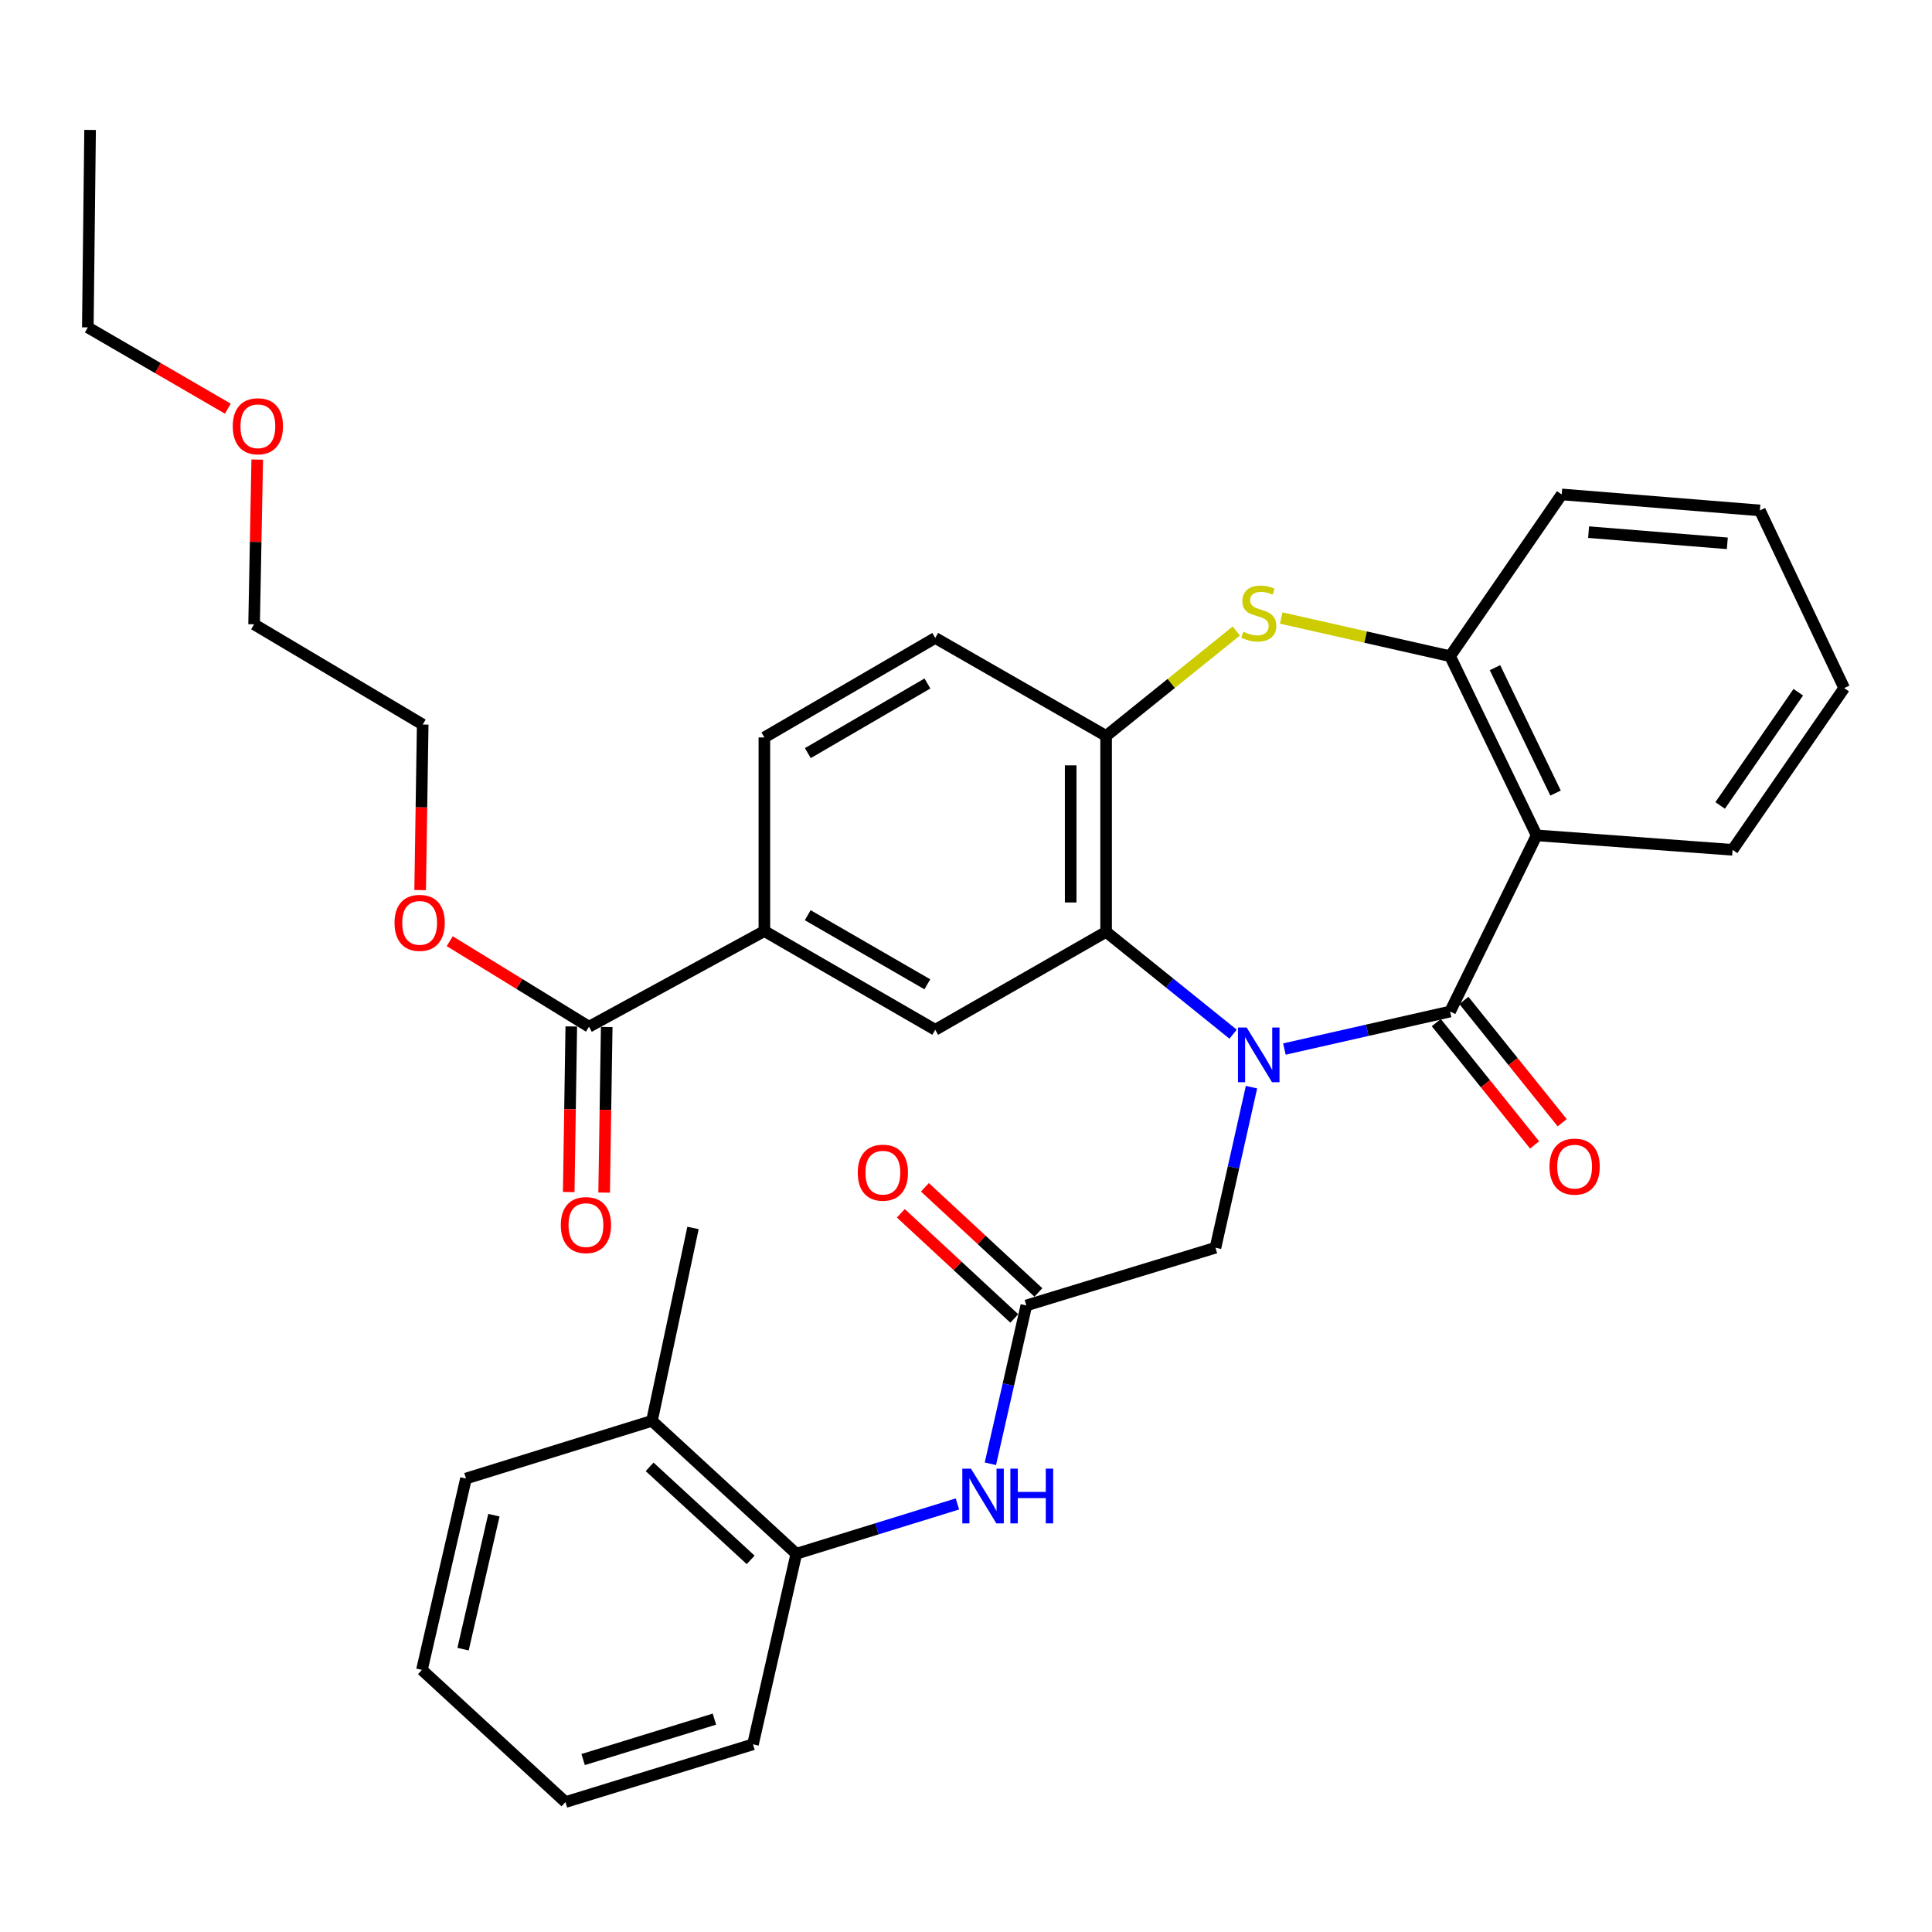<?xml version='1.0' encoding='iso-8859-1'?>
<svg version='1.1' baseProfile='full'
              xmlns='http://www.w3.org/2000/svg'
                      xmlns:rdkit='http://www.rdkit.org/xml'
                      xmlns:xlink='http://www.w3.org/1999/xlink'
                  xml:space='preserve'
width='1000px' height='1000px' viewBox='0 0 1000 1000'>
<!-- END OF HEADER -->
<rect style='opacity:1.0;fill:#FFFFFF;stroke:none' width='1000' height='1000' x='0' y='0'> </rect>
<path class='bond-0' d='M 664.804,542.985 L 707.687,533.273' style='fill:none;fill-rule:evenodd;stroke:#0000FF;stroke-width:6px;stroke-linecap:butt;stroke-linejoin:miter;stroke-opacity:1' />
<path class='bond-0' d='M 707.687,533.273 L 750.569,523.562' style='fill:none;fill-rule:evenodd;stroke:#000000;stroke-width:6px;stroke-linecap:butt;stroke-linejoin:miter;stroke-opacity:1' />
<path class='bond-1' d='M 638.249,535.294 L 605.383,508.81' style='fill:none;fill-rule:evenodd;stroke:#0000FF;stroke-width:6px;stroke-linecap:butt;stroke-linejoin:miter;stroke-opacity:1' />
<path class='bond-1' d='M 605.383,508.81 L 572.518,482.326' style='fill:none;fill-rule:evenodd;stroke:#000000;stroke-width:6px;stroke-linecap:butt;stroke-linejoin:miter;stroke-opacity:1' />
<path class='bond-8' d='M 647.774,562.71 L 638.45,604.266' style='fill:none;fill-rule:evenodd;stroke:#0000FF;stroke-width:6px;stroke-linecap:butt;stroke-linejoin:miter;stroke-opacity:1' />
<path class='bond-8' d='M 638.45,604.266 L 629.125,645.821' style='fill:none;fill-rule:evenodd;stroke:#000000;stroke-width:6px;stroke-linecap:butt;stroke-linejoin:miter;stroke-opacity:1' />
<path class='bond-2' d='M 750.569,523.562 L 795.36,432.381' style='fill:none;fill-rule:evenodd;stroke:#000000;stroke-width:6px;stroke-linecap:butt;stroke-linejoin:miter;stroke-opacity:1' />
<path class='bond-13' d='M 743.423,529.305 L 768.861,560.958' style='fill:none;fill-rule:evenodd;stroke:#000000;stroke-width:6px;stroke-linecap:butt;stroke-linejoin:miter;stroke-opacity:1' />
<path class='bond-13' d='M 768.861,560.958 L 794.299,592.611' style='fill:none;fill-rule:evenodd;stroke:#FF0000;stroke-width:6px;stroke-linecap:butt;stroke-linejoin:miter;stroke-opacity:1' />
<path class='bond-13' d='M 757.716,517.819 L 783.153,549.472' style='fill:none;fill-rule:evenodd;stroke:#000000;stroke-width:6px;stroke-linecap:butt;stroke-linejoin:miter;stroke-opacity:1' />
<path class='bond-13' d='M 783.153,549.472 L 808.591,581.125' style='fill:none;fill-rule:evenodd;stroke:#FF0000;stroke-width:6px;stroke-linecap:butt;stroke-linejoin:miter;stroke-opacity:1' />
<path class='bond-4' d='M 572.518,482.326 L 572.518,380.919' style='fill:none;fill-rule:evenodd;stroke:#000000;stroke-width:6px;stroke-linecap:butt;stroke-linejoin:miter;stroke-opacity:1' />
<path class='bond-4' d='M 554.182,467.115 L 554.182,396.13' style='fill:none;fill-rule:evenodd;stroke:#000000;stroke-width:6px;stroke-linecap:butt;stroke-linejoin:miter;stroke-opacity:1' />
<path class='bond-6' d='M 572.518,482.326 L 484.078,533.015' style='fill:none;fill-rule:evenodd;stroke:#000000;stroke-width:6px;stroke-linecap:butt;stroke-linejoin:miter;stroke-opacity:1' />
<path class='bond-5' d='M 795.36,432.381 L 750.569,339.643' style='fill:none;fill-rule:evenodd;stroke:#000000;stroke-width:6px;stroke-linecap:butt;stroke-linejoin:miter;stroke-opacity:1' />
<path class='bond-5' d='M 805.152,410.496 L 773.799,345.579' style='fill:none;fill-rule:evenodd;stroke:#000000;stroke-width:6px;stroke-linecap:butt;stroke-linejoin:miter;stroke-opacity:1' />
<path class='bond-20' d='M 795.36,432.381 L 896.777,439.869' style='fill:none;fill-rule:evenodd;stroke:#000000;stroke-width:6px;stroke-linecap:butt;stroke-linejoin:miter;stroke-opacity:1' />
<path class='bond-3' d='M 639.909,326.614 L 606.213,353.766' style='fill:none;fill-rule:evenodd;stroke:#CCCC00;stroke-width:6px;stroke-linecap:butt;stroke-linejoin:miter;stroke-opacity:1' />
<path class='bond-3' d='M 606.213,353.766 L 572.518,380.919' style='fill:none;fill-rule:evenodd;stroke:#000000;stroke-width:6px;stroke-linecap:butt;stroke-linejoin:miter;stroke-opacity:1' />
<path class='bond-34' d='M 663.144,319.879 L 706.857,329.761' style='fill:none;fill-rule:evenodd;stroke:#CCCC00;stroke-width:6px;stroke-linecap:butt;stroke-linejoin:miter;stroke-opacity:1' />
<path class='bond-34' d='M 706.857,329.761 L 750.569,339.643' style='fill:none;fill-rule:evenodd;stroke:#000000;stroke-width:6px;stroke-linecap:butt;stroke-linejoin:miter;stroke-opacity:1' />
<path class='bond-14' d='M 572.518,380.919 L 484.078,330.2' style='fill:none;fill-rule:evenodd;stroke:#000000;stroke-width:6px;stroke-linecap:butt;stroke-linejoin:miter;stroke-opacity:1' />
<path class='bond-21' d='M 750.569,339.643 L 808.338,255.919' style='fill:none;fill-rule:evenodd;stroke:#000000;stroke-width:6px;stroke-linecap:butt;stroke-linejoin:miter;stroke-opacity:1' />
<path class='bond-9' d='M 484.078,533.015 L 395.639,481.919' style='fill:none;fill-rule:evenodd;stroke:#000000;stroke-width:6px;stroke-linecap:butt;stroke-linejoin:miter;stroke-opacity:1' />
<path class='bond-9' d='M 479.985,509.474 L 418.077,473.707' style='fill:none;fill-rule:evenodd;stroke:#000000;stroke-width:6px;stroke-linecap:butt;stroke-linejoin:miter;stroke-opacity:1' />
<path class='bond-7' d='M 531.232,675.698 L 629.125,645.821' style='fill:none;fill-rule:evenodd;stroke:#000000;stroke-width:6px;stroke-linecap:butt;stroke-linejoin:miter;stroke-opacity:1' />
<path class='bond-10' d='M 531.232,675.698 L 521.927,716.672' style='fill:none;fill-rule:evenodd;stroke:#000000;stroke-width:6px;stroke-linecap:butt;stroke-linejoin:miter;stroke-opacity:1' />
<path class='bond-10' d='M 521.927,716.672 L 512.622,757.646' style='fill:none;fill-rule:evenodd;stroke:#0000FF;stroke-width:6px;stroke-linecap:butt;stroke-linejoin:miter;stroke-opacity:1' />
<path class='bond-15' d='M 537.463,668.973 L 508.099,641.764' style='fill:none;fill-rule:evenodd;stroke:#000000;stroke-width:6px;stroke-linecap:butt;stroke-linejoin:miter;stroke-opacity:1' />
<path class='bond-15' d='M 508.099,641.764 L 478.734,614.554' style='fill:none;fill-rule:evenodd;stroke:#FF0000;stroke-width:6px;stroke-linecap:butt;stroke-linejoin:miter;stroke-opacity:1' />
<path class='bond-15' d='M 525.001,682.423 L 495.636,655.213' style='fill:none;fill-rule:evenodd;stroke:#000000;stroke-width:6px;stroke-linecap:butt;stroke-linejoin:miter;stroke-opacity:1' />
<path class='bond-15' d='M 495.636,655.213 L 466.272,628.004' style='fill:none;fill-rule:evenodd;stroke:#FF0000;stroke-width:6px;stroke-linecap:butt;stroke-linejoin:miter;stroke-opacity:1' />
<path class='bond-11' d='M 395.639,481.919 L 304.866,531.426' style='fill:none;fill-rule:evenodd;stroke:#000000;stroke-width:6px;stroke-linecap:butt;stroke-linejoin:miter;stroke-opacity:1' />
<path class='bond-17' d='M 395.639,481.919 L 395.639,381.693' style='fill:none;fill-rule:evenodd;stroke:#000000;stroke-width:6px;stroke-linecap:butt;stroke-linejoin:miter;stroke-opacity:1' />
<path class='bond-12' d='M 495.562,778.438 L 453.867,791.33' style='fill:none;fill-rule:evenodd;stroke:#0000FF;stroke-width:6px;stroke-linecap:butt;stroke-linejoin:miter;stroke-opacity:1' />
<path class='bond-12' d='M 453.867,791.33 L 412.171,804.222' style='fill:none;fill-rule:evenodd;stroke:#000000;stroke-width:6px;stroke-linecap:butt;stroke-linejoin:miter;stroke-opacity:1' />
<path class='bond-16' d='M 295.699,531.284 L 295.035,574.141' style='fill:none;fill-rule:evenodd;stroke:#000000;stroke-width:6px;stroke-linecap:butt;stroke-linejoin:miter;stroke-opacity:1' />
<path class='bond-16' d='M 295.035,574.141 L 294.372,616.998' style='fill:none;fill-rule:evenodd;stroke:#FF0000;stroke-width:6px;stroke-linecap:butt;stroke-linejoin:miter;stroke-opacity:1' />
<path class='bond-16' d='M 314.033,531.568 L 313.369,574.425' style='fill:none;fill-rule:evenodd;stroke:#000000;stroke-width:6px;stroke-linecap:butt;stroke-linejoin:miter;stroke-opacity:1' />
<path class='bond-16' d='M 313.369,574.425 L 312.705,617.281' style='fill:none;fill-rule:evenodd;stroke:#FF0000;stroke-width:6px;stroke-linecap:butt;stroke-linejoin:miter;stroke-opacity:1' />
<path class='bond-19' d='M 304.866,531.426 L 268.824,509.289' style='fill:none;fill-rule:evenodd;stroke:#000000;stroke-width:6px;stroke-linecap:butt;stroke-linejoin:miter;stroke-opacity:1' />
<path class='bond-19' d='M 268.824,509.289 L 232.782,487.153' style='fill:none;fill-rule:evenodd;stroke:#FF0000;stroke-width:6px;stroke-linecap:butt;stroke-linejoin:miter;stroke-opacity:1' />
<path class='bond-18' d='M 412.171,804.222 L 337.453,735.432' style='fill:none;fill-rule:evenodd;stroke:#000000;stroke-width:6px;stroke-linecap:butt;stroke-linejoin:miter;stroke-opacity:1' />
<path class='bond-18' d='M 388.544,807.393 L 336.241,759.24' style='fill:none;fill-rule:evenodd;stroke:#000000;stroke-width:6px;stroke-linecap:butt;stroke-linejoin:miter;stroke-opacity:1' />
<path class='bond-23' d='M 412.171,804.222 L 389.74,902.859' style='fill:none;fill-rule:evenodd;stroke:#000000;stroke-width:6px;stroke-linecap:butt;stroke-linejoin:miter;stroke-opacity:1' />
<path class='bond-35' d='M 484.078,330.2 L 395.639,381.693' style='fill:none;fill-rule:evenodd;stroke:#000000;stroke-width:6px;stroke-linecap:butt;stroke-linejoin:miter;stroke-opacity:1' />
<path class='bond-35' d='M 480.038,353.77 L 418.13,389.815' style='fill:none;fill-rule:evenodd;stroke:#000000;stroke-width:6px;stroke-linecap:butt;stroke-linejoin:miter;stroke-opacity:1' />
<path class='bond-24' d='M 337.453,735.432 L 358.702,635.583' style='fill:none;fill-rule:evenodd;stroke:#000000;stroke-width:6px;stroke-linecap:butt;stroke-linejoin:miter;stroke-opacity:1' />
<path class='bond-25' d='M 337.453,735.432 L 241.19,765.289' style='fill:none;fill-rule:evenodd;stroke:#000000;stroke-width:6px;stroke-linecap:butt;stroke-linejoin:miter;stroke-opacity:1' />
<path class='bond-26' d='M 217.47,460.705 L 218.13,417.858' style='fill:none;fill-rule:evenodd;stroke:#FF0000;stroke-width:6px;stroke-linecap:butt;stroke-linejoin:miter;stroke-opacity:1' />
<path class='bond-26' d='M 218.13,417.858 L 218.789,375.011' style='fill:none;fill-rule:evenodd;stroke:#000000;stroke-width:6px;stroke-linecap:butt;stroke-linejoin:miter;stroke-opacity:1' />
<path class='bond-29' d='M 896.777,439.869 L 954.545,356.145' style='fill:none;fill-rule:evenodd;stroke:#000000;stroke-width:6px;stroke-linecap:butt;stroke-linejoin:miter;stroke-opacity:1' />
<path class='bond-29' d='M 890.351,416.897 L 930.788,358.29' style='fill:none;fill-rule:evenodd;stroke:#000000;stroke-width:6px;stroke-linecap:butt;stroke-linejoin:miter;stroke-opacity:1' />
<path class='bond-36' d='M 808.338,255.919 L 910.916,264.191' style='fill:none;fill-rule:evenodd;stroke:#000000;stroke-width:6px;stroke-linecap:butt;stroke-linejoin:miter;stroke-opacity:1' />
<path class='bond-36' d='M 822.251,275.437 L 894.056,281.227' style='fill:none;fill-rule:evenodd;stroke:#000000;stroke-width:6px;stroke-linecap:butt;stroke-linejoin:miter;stroke-opacity:1' />
<path class='bond-22' d='M 133.146,237.877 L 132.334,280.509' style='fill:none;fill-rule:evenodd;stroke:#FF0000;stroke-width:6px;stroke-linecap:butt;stroke-linejoin:miter;stroke-opacity:1' />
<path class='bond-22' d='M 132.334,280.509 L 131.521,323.141' style='fill:none;fill-rule:evenodd;stroke:#000000;stroke-width:6px;stroke-linecap:butt;stroke-linejoin:miter;stroke-opacity:1' />
<path class='bond-28' d='M 117.932,211.528 L 81.693,190.492' style='fill:none;fill-rule:evenodd;stroke:#FF0000;stroke-width:6px;stroke-linecap:butt;stroke-linejoin:miter;stroke-opacity:1' />
<path class='bond-28' d='M 81.693,190.492 L 45.455,169.456' style='fill:none;fill-rule:evenodd;stroke:#000000;stroke-width:6px;stroke-linecap:butt;stroke-linejoin:miter;stroke-opacity:1' />
<path class='bond-32' d='M 389.74,902.859 L 292.673,932.746' style='fill:none;fill-rule:evenodd;stroke:#000000;stroke-width:6px;stroke-linecap:butt;stroke-linejoin:miter;stroke-opacity:1' />
<path class='bond-32' d='M 369.785,889.818 L 301.837,910.739' style='fill:none;fill-rule:evenodd;stroke:#000000;stroke-width:6px;stroke-linecap:butt;stroke-linejoin:miter;stroke-opacity:1' />
<path class='bond-37' d='M 241.19,765.289 L 218.392,864.333' style='fill:none;fill-rule:evenodd;stroke:#000000;stroke-width:6px;stroke-linecap:butt;stroke-linejoin:miter;stroke-opacity:1' />
<path class='bond-37' d='M 255.639,784.259 L 239.68,853.589' style='fill:none;fill-rule:evenodd;stroke:#000000;stroke-width:6px;stroke-linecap:butt;stroke-linejoin:miter;stroke-opacity:1' />
<path class='bond-27' d='M 218.789,375.011 L 131.521,323.141' style='fill:none;fill-rule:evenodd;stroke:#000000;stroke-width:6px;stroke-linecap:butt;stroke-linejoin:miter;stroke-opacity:1' />
<path class='bond-31' d='M 45.455,169.456 L 46.626,67.254' style='fill:none;fill-rule:evenodd;stroke:#000000;stroke-width:6px;stroke-linecap:butt;stroke-linejoin:miter;stroke-opacity:1' />
<path class='bond-30' d='M 954.545,356.145 L 910.916,264.191' style='fill:none;fill-rule:evenodd;stroke:#000000;stroke-width:6px;stroke-linecap:butt;stroke-linejoin:miter;stroke-opacity:1' />
<path class='bond-33' d='M 292.673,932.746 L 218.392,864.333' style='fill:none;fill-rule:evenodd;stroke:#000000;stroke-width:6px;stroke-linecap:butt;stroke-linejoin:miter;stroke-opacity:1' />
<path  class='atom-0' d='M 645.265 531.832
L 654.545 546.832
Q 655.465 548.312, 656.945 550.992
Q 658.425 553.672, 658.505 553.832
L 658.505 531.832
L 662.265 531.832
L 662.265 560.152
L 658.385 560.152
L 648.425 543.752
Q 647.265 541.832, 646.025 539.632
Q 644.825 537.432, 644.465 536.752
L 644.465 560.152
L 640.785 560.152
L 640.785 531.832
L 645.265 531.832
' fill='#0000FF'/>
<path  class='atom-4' d='M 643.525 326.973
Q 643.845 327.093, 645.165 327.653
Q 646.485 328.213, 647.925 328.573
Q 649.405 328.893, 650.845 328.893
Q 653.525 328.893, 655.085 327.613
Q 656.645 326.293, 656.645 324.013
Q 656.645 322.453, 655.845 321.493
Q 655.085 320.533, 653.885 320.013
Q 652.685 319.493, 650.685 318.893
Q 648.165 318.133, 646.645 317.413
Q 645.165 316.693, 644.085 315.173
Q 643.045 313.653, 643.045 311.093
Q 643.045 307.533, 645.445 305.333
Q 647.885 303.133, 652.685 303.133
Q 655.965 303.133, 659.685 304.693
L 658.765 307.773
Q 655.365 306.373, 652.805 306.373
Q 650.045 306.373, 648.525 307.533
Q 647.005 308.653, 647.045 310.613
Q 647.045 312.133, 647.805 313.053
Q 648.605 313.973, 649.725 314.493
Q 650.885 315.013, 652.805 315.613
Q 655.365 316.413, 656.885 317.213
Q 658.405 318.013, 659.485 319.653
Q 660.605 321.253, 660.605 324.013
Q 660.605 327.933, 657.965 330.053
Q 655.365 332.133, 651.005 332.133
Q 648.485 332.133, 646.565 331.573
Q 644.685 331.053, 642.445 330.133
L 643.525 326.973
' fill='#CCCC00'/>
<path  class='atom-11' d='M 502.572 760.175
L 511.852 775.175
Q 512.772 776.655, 514.252 779.335
Q 515.732 782.015, 515.812 782.175
L 515.812 760.175
L 519.572 760.175
L 519.572 788.495
L 515.692 788.495
L 505.732 772.095
Q 504.572 770.175, 503.332 767.975
Q 502.132 765.775, 501.772 765.095
L 501.772 788.495
L 498.092 788.495
L 498.092 760.175
L 502.572 760.175
' fill='#0000FF'/>
<path  class='atom-11' d='M 522.972 760.175
L 526.812 760.175
L 526.812 772.215
L 541.292 772.215
L 541.292 760.175
L 545.132 760.175
L 545.132 788.495
L 541.292 788.495
L 541.292 775.415
L 526.812 775.415
L 526.812 788.495
L 522.972 788.495
L 522.972 760.175
' fill='#0000FF'/>
<path  class='atom-14' d='M 802.02 603.84
Q 802.02 597.04, 805.38 593.24
Q 808.74 589.44, 815.02 589.44
Q 821.3 589.44, 824.66 593.24
Q 828.02 597.04, 828.02 603.84
Q 828.02 610.72, 824.62 614.64
Q 821.22 618.52, 815.02 618.52
Q 808.78 618.52, 805.38 614.64
Q 802.02 610.76, 802.02 603.84
M 815.02 615.32
Q 819.34 615.32, 821.66 612.44
Q 824.02 609.52, 824.02 603.84
Q 824.02 598.28, 821.66 595.48
Q 819.34 592.64, 815.02 592.64
Q 810.7 592.64, 808.34 595.44
Q 806.02 598.24, 806.02 603.84
Q 806.02 609.56, 808.34 612.44
Q 810.7 615.32, 815.02 615.32
' fill='#FF0000'/>
<path  class='atom-16' d='M 443.972 606.968
Q 443.972 600.168, 447.332 596.368
Q 450.692 592.568, 456.972 592.568
Q 463.252 592.568, 466.612 596.368
Q 469.972 600.168, 469.972 606.968
Q 469.972 613.848, 466.572 617.768
Q 463.172 621.648, 456.972 621.648
Q 450.732 621.648, 447.332 617.768
Q 443.972 613.888, 443.972 606.968
M 456.972 618.448
Q 461.292 618.448, 463.612 615.568
Q 465.972 612.648, 465.972 606.968
Q 465.972 601.408, 463.612 598.608
Q 461.292 595.768, 456.972 595.768
Q 452.652 595.768, 450.292 598.568
Q 447.972 601.368, 447.972 606.968
Q 447.972 612.688, 450.292 615.568
Q 452.652 618.448, 456.972 618.448
' fill='#FF0000'/>
<path  class='atom-17' d='M 290.277 634.105
Q 290.277 627.305, 293.637 623.505
Q 296.997 619.705, 303.277 619.705
Q 309.557 619.705, 312.917 623.505
Q 316.277 627.305, 316.277 634.105
Q 316.277 640.985, 312.877 644.905
Q 309.477 648.785, 303.277 648.785
Q 297.037 648.785, 293.637 644.905
Q 290.277 641.025, 290.277 634.105
M 303.277 645.585
Q 307.597 645.585, 309.917 642.705
Q 312.277 639.785, 312.277 634.105
Q 312.277 628.545, 309.917 625.745
Q 307.597 622.905, 303.277 622.905
Q 298.957 622.905, 296.597 625.705
Q 294.277 628.505, 294.277 634.105
Q 294.277 639.825, 296.597 642.705
Q 298.957 645.585, 303.277 645.585
' fill='#FF0000'/>
<path  class='atom-20' d='M 204.21 477.67
Q 204.21 470.87, 207.57 467.07
Q 210.93 463.27, 217.21 463.27
Q 223.49 463.27, 226.85 467.07
Q 230.21 470.87, 230.21 477.67
Q 230.21 484.55, 226.81 488.47
Q 223.41 492.35, 217.21 492.35
Q 210.97 492.35, 207.57 488.47
Q 204.21 484.59, 204.21 477.67
M 217.21 489.15
Q 221.53 489.15, 223.85 486.27
Q 226.21 483.35, 226.21 477.67
Q 226.21 472.11, 223.85 469.31
Q 221.53 466.47, 217.21 466.47
Q 212.89 466.47, 210.53 469.27
Q 208.21 472.07, 208.21 477.67
Q 208.21 483.39, 210.53 486.27
Q 212.89 489.15, 217.21 489.15
' fill='#FF0000'/>
<path  class='atom-23' d='M 120.477 220.632
Q 120.477 213.832, 123.837 210.032
Q 127.197 206.232, 133.477 206.232
Q 139.757 206.232, 143.117 210.032
Q 146.477 213.832, 146.477 220.632
Q 146.477 227.512, 143.077 231.432
Q 139.677 235.312, 133.477 235.312
Q 127.237 235.312, 123.837 231.432
Q 120.477 227.552, 120.477 220.632
M 133.477 232.112
Q 137.797 232.112, 140.117 229.232
Q 142.477 226.312, 142.477 220.632
Q 142.477 215.072, 140.117 212.272
Q 137.797 209.432, 133.477 209.432
Q 129.157 209.432, 126.797 212.232
Q 124.477 215.032, 124.477 220.632
Q 124.477 226.352, 126.797 229.232
Q 129.157 232.112, 133.477 232.112
' fill='#FF0000'/>
</svg>
